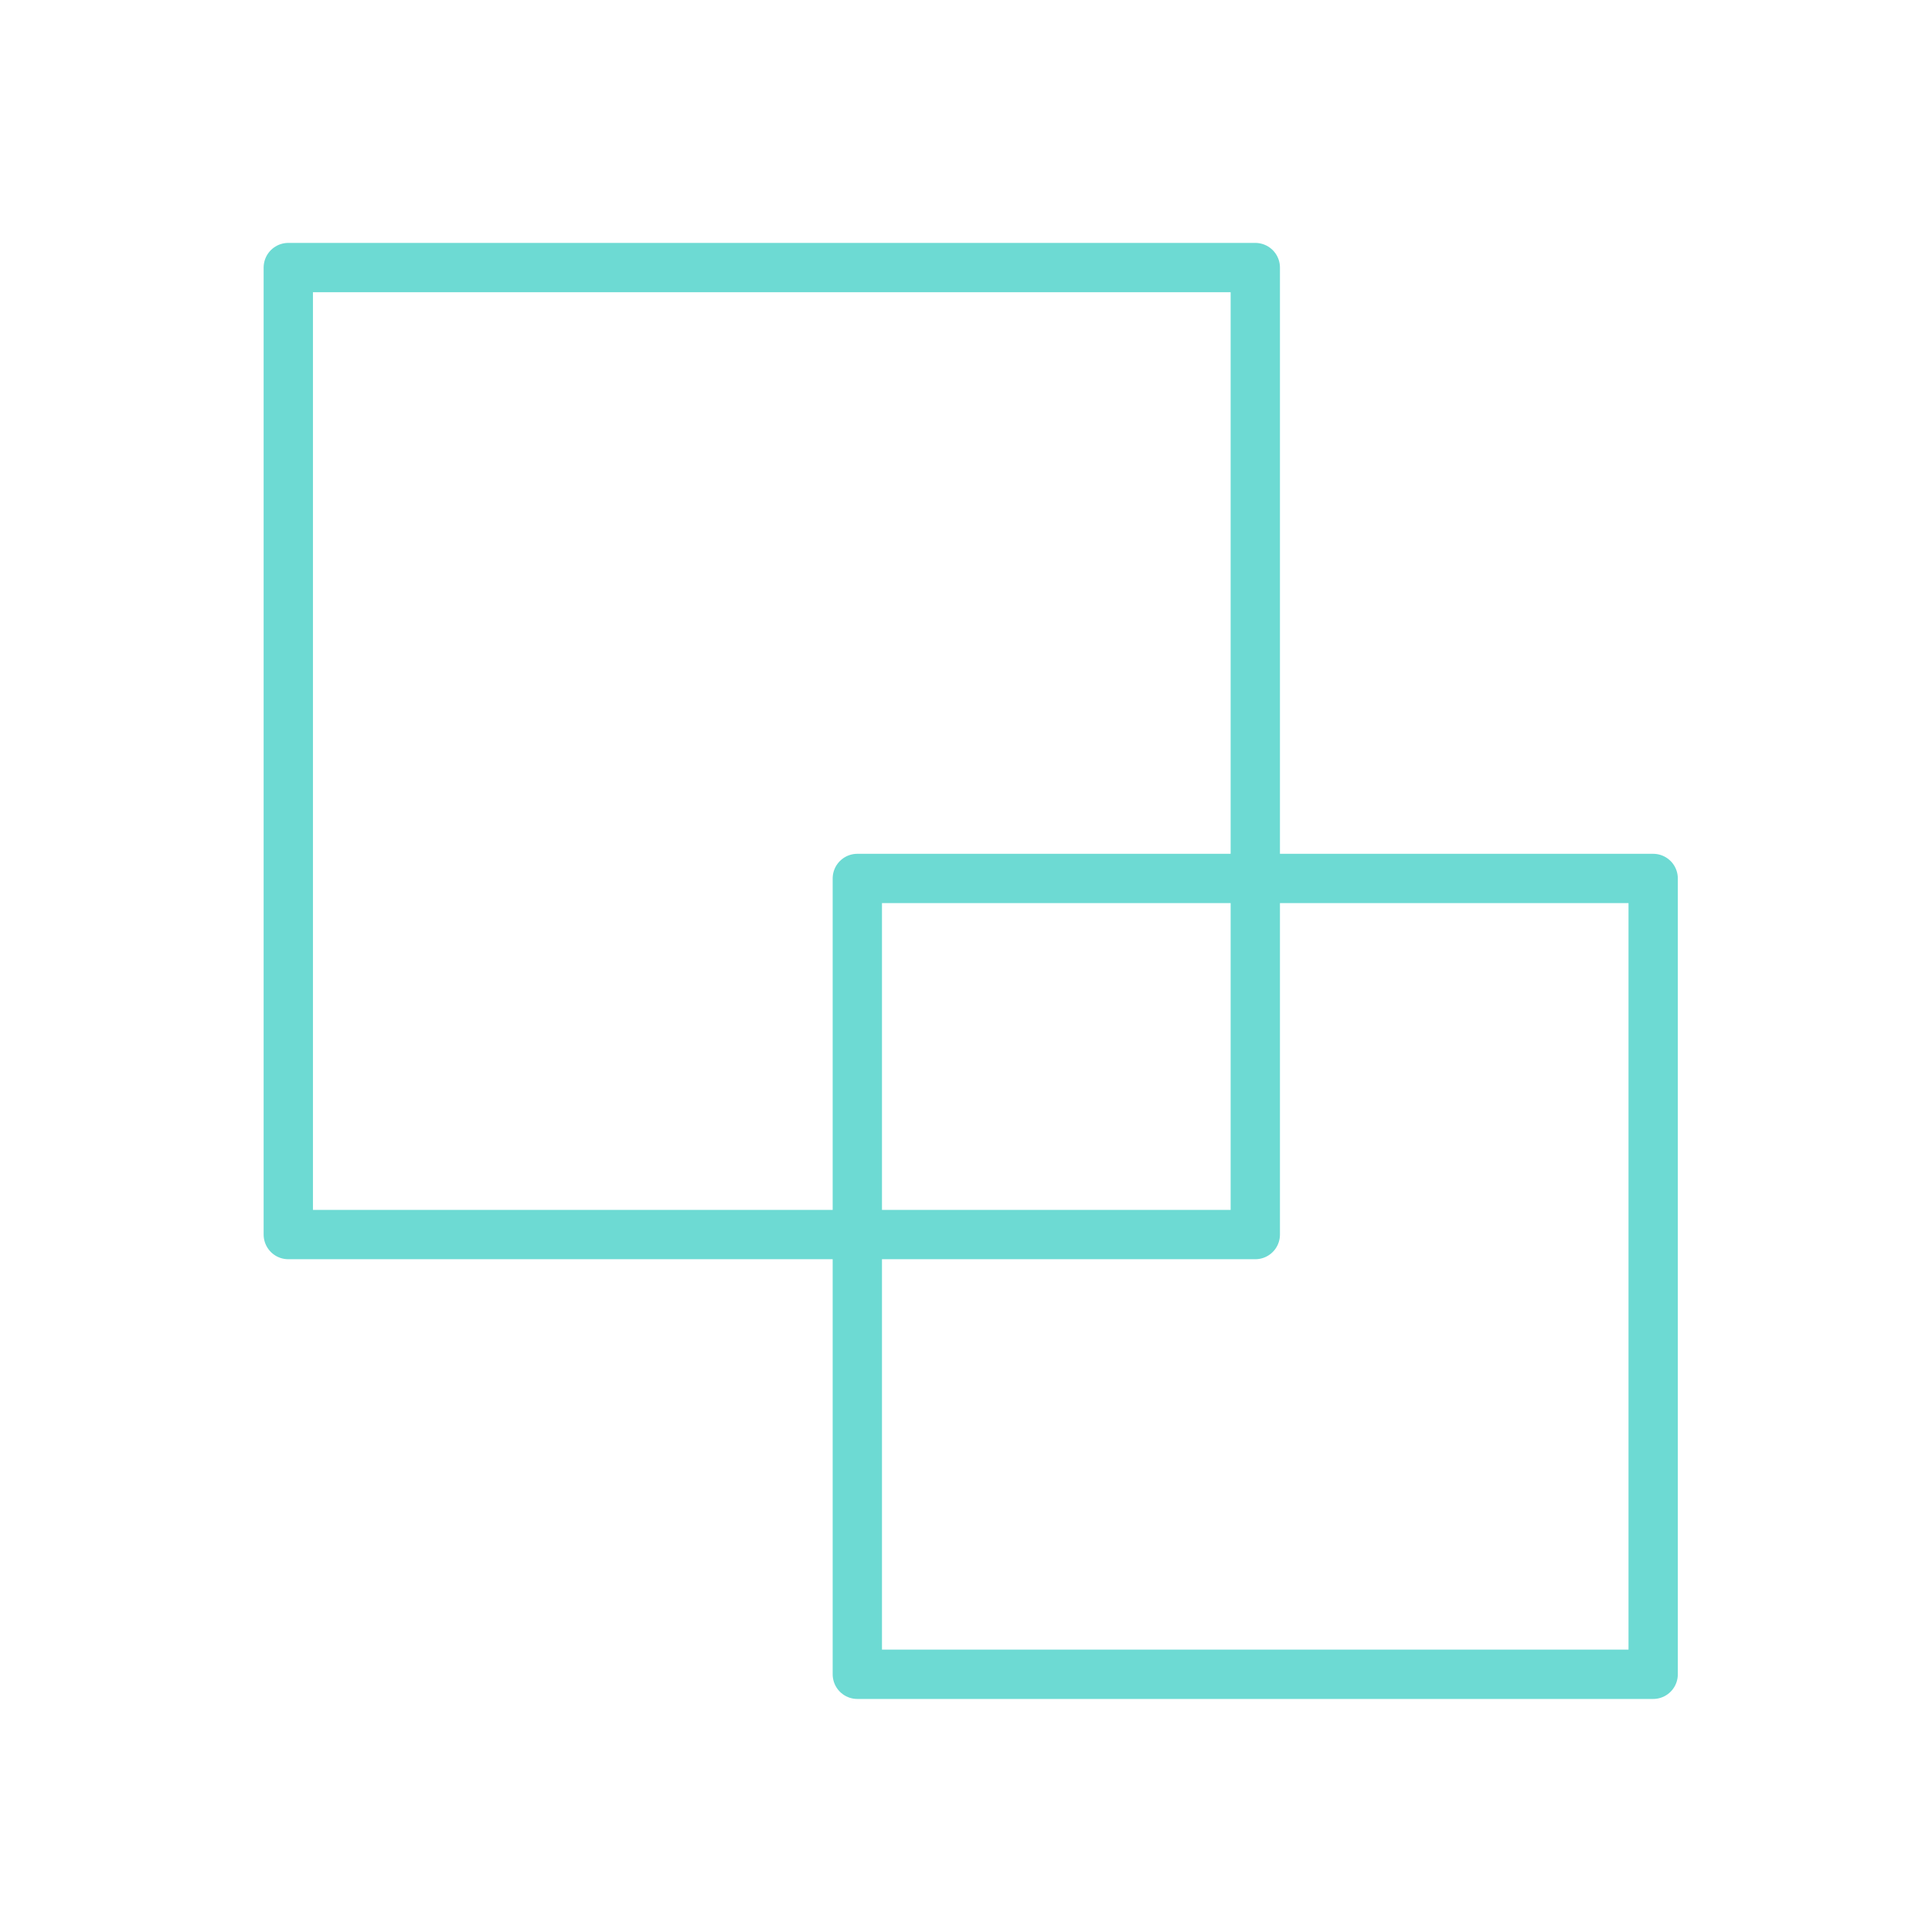 <svg xmlns="http://www.w3.org/2000/svg" id="Layer_2" data-name="Layer 2" viewBox="0 0 192 192"><defs><style>      .cls-1 {        fill: none;        stroke: #6ddad3;        stroke-linecap: round;        stroke-linejoin: round;        stroke-width: 4.9px;      }    </style></defs><rect class="cls-1" x="28.65" y="26.59" width="96.1" height="96.1"></rect><rect class="cls-1" x="85.2" y="87.3" width="79.09" height="79.09"></rect></svg>